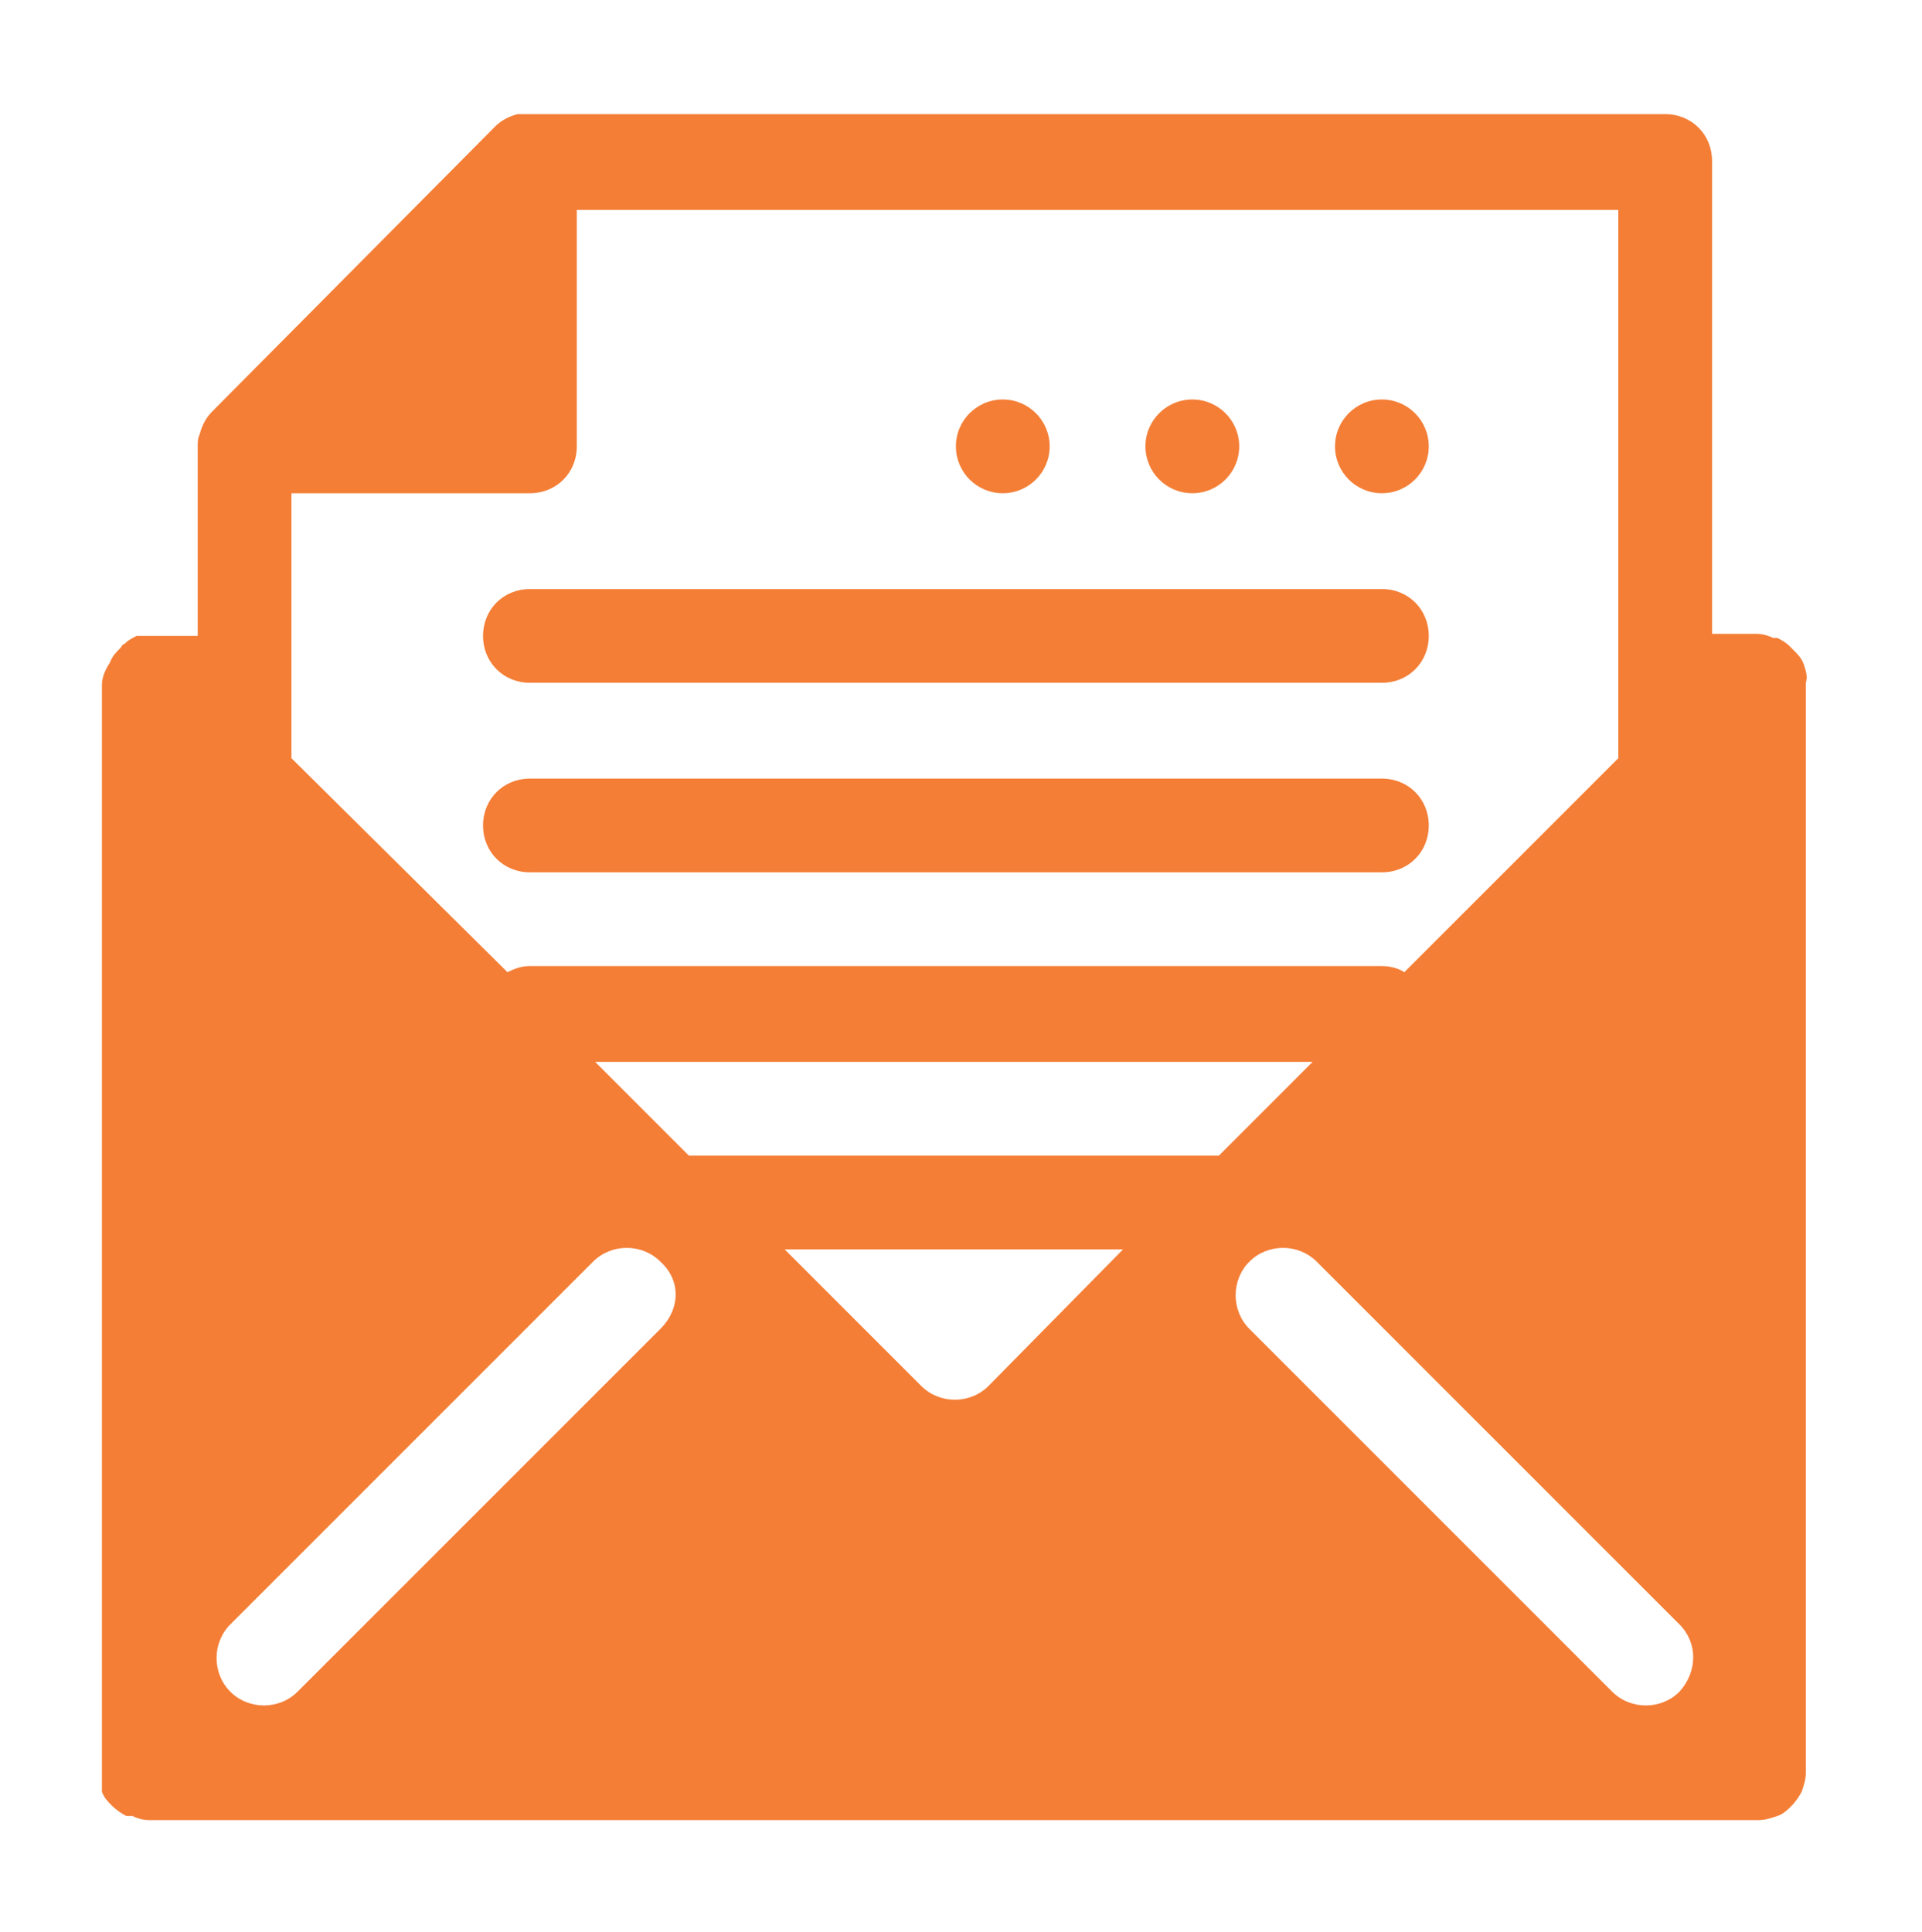 <?xml version="1.0" encoding="utf-8"?>
<!-- Generator: Adobe Illustrator 23.0.3, SVG Export Plug-In . SVG Version: 6.00 Build 0)  -->
<svg version="1.1" id="Layer_1" xmlns="http://www.w3.org/2000/svg" xmlns:xlink="http://www.w3.org/1999/xlink" x="0px" y="0px"
	 viewBox="0 0 94.3 94.8" style="enable-background:new 0 0 94.3 94.8;" xml:space="preserve">
<style type="text/css">
	.st0{fill-rule:evenodd;clip-rule:evenodd;fill:#F47E36;}
	.st1{fill:#F47E36;}
</style>
<g>
	<path class="st0" d="M-56.8,79.9h-44.3c-4.1,0-7.2-3.6-7.2-7.7v-67c0-4.1,3.1-7.7,7.2-7.7l0,0h43.3l17.3,19v11.1
		c-1.6-0.5-3.3-0.8-5-1v-7H-55c-3.4,0-5.9-3.1-5.9-6.5V2.6h-40.2c-1.3,0-2.2,1.3-2.2,2.7v67c0,1.3,0.9,2.6,2.2,2.6h36.4
		C-59.4,79-56.8,79.9-56.8,79.9z M-95.6,38.9h22.9c0.9,0,1.6-0.7,1.6-1.6c0-0.9-0.7-1.6-1.6-1.6h-22.9c-0.9,0-1.6,0.7-1.6,1.6
		C-97.2,38.1-96.5,38.9-95.6,38.9L-95.6,38.9z M-95.6,30.3h22.9c0.9,0,1.6-0.7,1.6-1.6c0-0.9-0.7-1.6-1.6-1.6h-22.9
		c-0.9,0-1.6,0.7-1.6,1.6S-96.5,30.3-95.6,30.3L-95.6,30.3z M-95.6,21.9h22.9c0.9,0,1.6-0.7,1.6-1.6s-0.7-1.6-1.6-1.6h-22.9
		c-0.9,0-1.6,0.7-1.6,1.6S-96.5,21.9-95.6,21.9L-95.6,21.9z M-37.7,72.1l12.1,13.7c1.5,1.7,4.1,1.9,5.8,0.4l0,0
		c1.7-1.5,1.9-4.2,0.4-5.9l-12.1-13.7c2.7-3.5,4.2-7.7,4.5-12c0.3-5.6-1.5-11.4-5.5-15.9c-4-4.6-9.5-7.1-15.1-7.4
		c-5.6-0.3-11.4,1.5-15.9,5.5c-4.6,4-7,9.5-7.4,15.2c-0.3,5.6,1.5,11.4,5.5,15.9l0.1,0.1l0,0l0,0c4,4.5,9.5,7,15.1,7.3
		C-46.1,75.5-41.6,74.4-37.7,72.1L-37.7,72.1z M-59.2,41.7c-3.2,2.8-4.9,6.6-5.1,10.5c-0.2,3.9,1,7.8,3.7,11l0,0l0,0l0.1,0.1
		c2.8,3.2,6.6,4.9,10.5,5.2c3.9,0.2,7.9-1,11-3.7l0,0l0,0l0.1-0.1c3.2-2.8,4.9-6.6,5.1-10.5s-1-7.9-3.8-11.1
		c-2.8-3.2-6.6-4.9-10.5-5.2C-52,37.7-56,38.9-59.2,41.7z"/>
	<path class="st1" d="M-48.2,57.6h-1.6l-0.6-1.4l1.4-1.1l1.4,1.1L-48.2,57.6z M-49,42.3c3.2,0,5.9,2.6,5.9,5.9
		c0,3.2-2.6,5.8-5.9,5.8c-3.2,0-5.9-2.6-5.9-5.8C-54.9,45-52.2,42.3-49,42.3z"/>
	<polygon class="st1" points="-50.4,56.2 -49.8,57.6 -48.2,57.6 -47.6,56.2 -49,55.1 	"/>
	<path class="st1" d="M-40.8,55.8l-3.8-1l-3,8.2l-0.5-4.8h-1.7l-0.6,4.7l-3-8.2l-3.8,1c-1.2,0.4-2.2,1.4-2.2,2.6v3.4
		c2.4,3.1,6.2,5,10.4,5s8-2,10.4-5v-3.4C-38.6,57.1-39.7,56.1-40.8,55.8z M-40.8,62h-3.9v-0.9h3.9V62z"/>
	<path class="st1" d="M-49,54c3.2,0,5.9-2.6,5.9-5.8s-2.6-5.9-5.9-5.9c-3.2,0-5.9,2.6-5.9,5.9C-54.9,51.4-52.2,54-49,54z"/>
</g>
<g>
	<path class="st1" d="M88.5,32.6c-0.1-0.3-0.3-0.5-0.5-0.7c-0.1-0.1-0.1-0.1-0.2-0.2c-0.2-0.2-0.4-0.3-0.6-0.4l0,0l0,0h-0.2l0,0
		c-0.2-0.1-0.5-0.2-0.8-0.2H84V7.9c0-1.3-1-2.3-2.3-2.3H26c-0.2,0-0.4,0-0.6,0c-0.4,0.1-0.8,0.3-1.1,0.6L10.4,20.2
		c-0.3,0.3-0.5,0.7-0.6,1.1c-0.1,0.2-0.1,0.4-0.1,0.6v9.3H7.4c-0.2,0-0.4,0-0.5,0l0,0H6.7l0,0l0,0c-0.2,0.1-0.4,0.2-0.6,0.4
		c-0.1,0-0.1,0.1-0.2,0.2c-0.2,0.2-0.4,0.4-0.5,0.7c-0.2,0.3-0.4,0.7-0.4,1.1l0,0v53.4c0,0.2,0,0.4,0,0.6c0,0.1,0,0.2,0,0.3
		c0.1,0.3,0.3,0.5,0.5,0.7c0.2,0.2,0.5,0.4,0.7,0.5c0.1,0,0.2,0,0.3,0c0.2,0.1,0.5,0.2,0.8,0.2h79c0.3,0,0.6-0.1,0.9-0.2
		c0.3-0.1,0.5-0.3,0.7-0.5c0.2-0.2,0.4-0.5,0.5-0.7c0.1-0.3,0.2-0.6,0.2-0.9V33.5l0,0C88.7,33.2,88.6,32.9,88.5,32.6z M14.3,37.2
		v-13H26c1.3,0,2.3-1,2.3-2.3V10.3h51.1v26.9l0,0L68.9,47.7l0,0c-0.3-0.2-0.7-0.3-1.1-0.3H26c-0.4,0-0.7,0.1-1.1,0.3l0,0L14.3,37.2
		L14.3,37.2z M32.4,65.2L14.6,83c-0.9,0.9-2.4,0.9-3.3,0c0,0,0,0,0,0l0,0c-0.9-0.9-0.9-2.4,0-3.3c0,0,0,0,0,0l17.8-17.8
		c0.9-0.9,2.4-0.9,3.3,0c0,0,0,0,0,0l0,0C33.4,62.8,33.4,64.2,32.4,65.2C32.5,65.2,32.4,65.2,32.4,65.2z M48.5,68
		c-0.9,0.9-2.4,0.9-3.3,0c0,0,0,0,0,0l-6.7-6.7h16.6L48.5,68z M59.8,56.7h-26l-4.6-4.6h35.2L59.8,56.7z M82.4,83L82.4,83
		c-0.9,0.9-2.4,0.9-3.3,0c0,0,0,0,0,0L61.3,65.2c-0.9-0.9-0.9-2.4,0-3.3c0,0,0,0,0,0l0,0c0.9-0.9,2.4-0.9,3.3,0c0,0,0,0,0,0
		l17.8,17.8C83.3,80.6,83.3,82,82.4,83C82.4,83,82.4,83,82.4,83z"/>
	<path class="st1" d="M26,33.5h41.8c1.3,0,2.3-1,2.3-2.3s-1-2.3-2.3-2.3H26c-1.3,0-2.3,1-2.3,2.3S24.7,33.5,26,33.5z"/>
	<path class="st1" d="M67.8,42.8c1.3,0,2.3-1,2.3-2.3s-1-2.3-2.3-2.3H26c-1.3,0-2.3,1-2.3,2.3s1,2.3,2.3,2.3H67.8z"/>
	<circle class="st1" cx="49.2" cy="21.9" r="2.3"/>
	<circle class="st1" cx="58.5" cy="21.9" r="2.3"/>
	<circle class="st1" cx="67.8" cy="21.9" r="2.3"/>
</g>
</svg>
